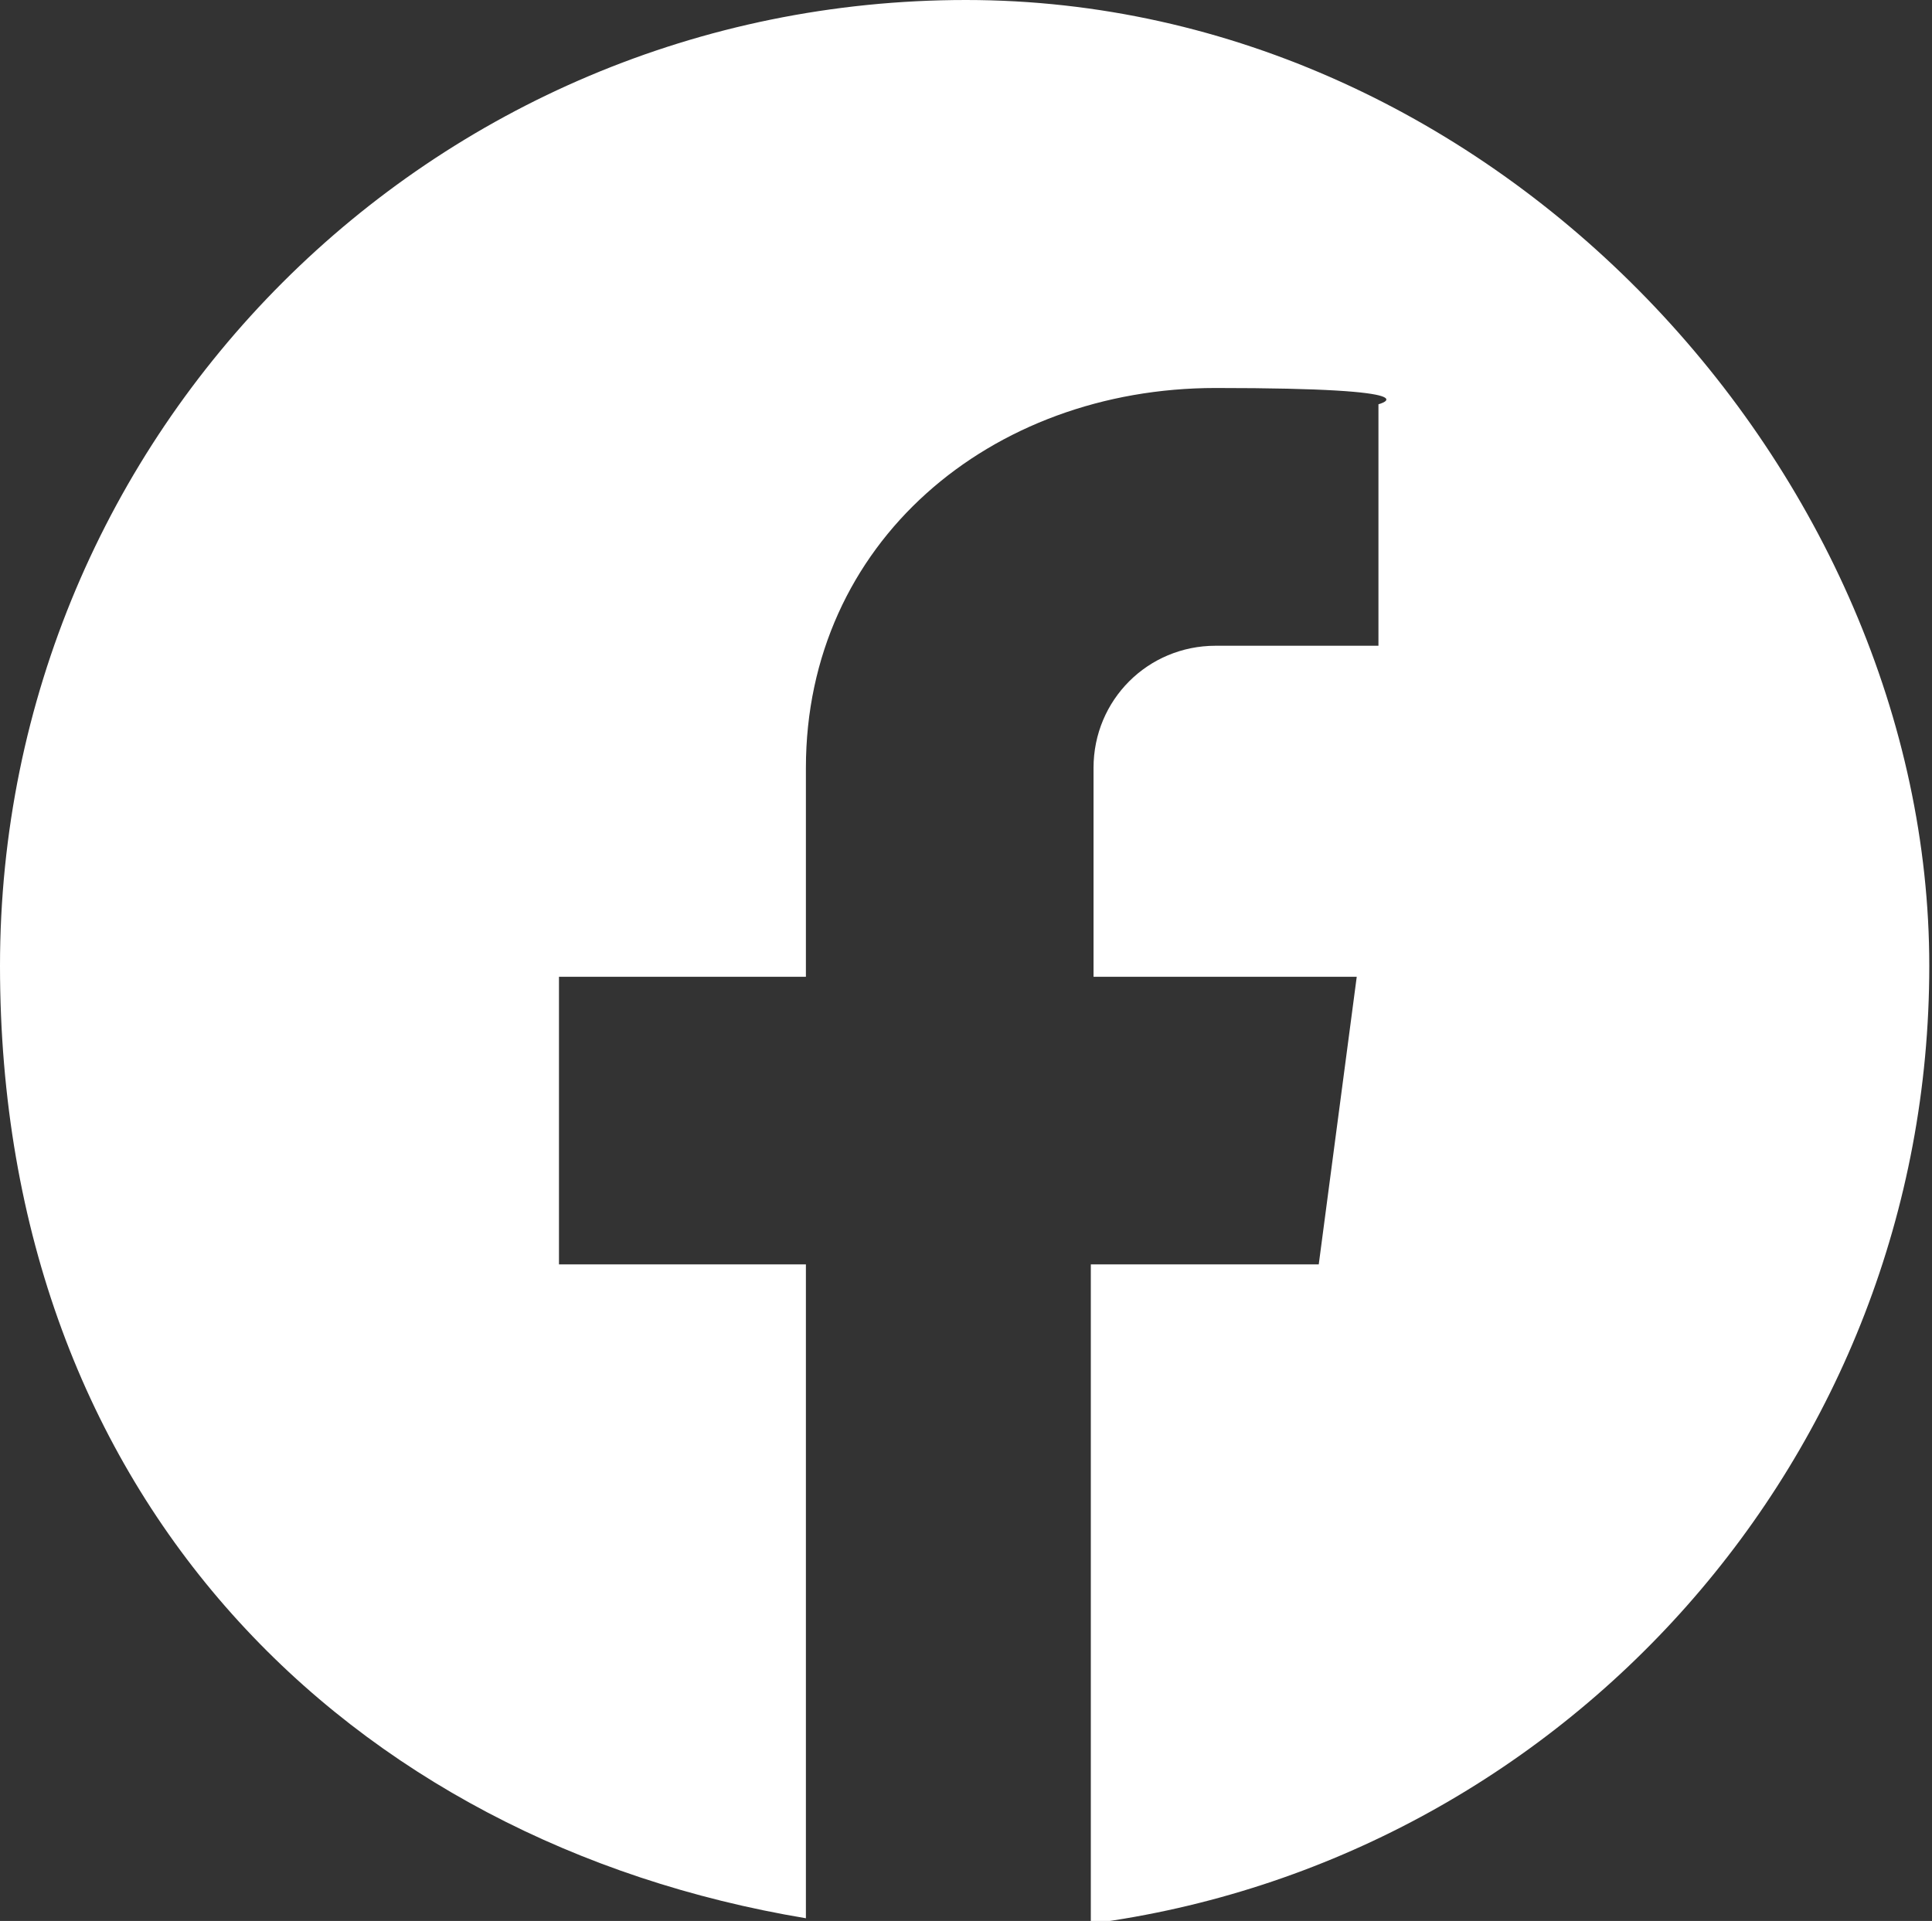 <?xml version="1.0" encoding="UTF-8"?>
<svg id="_ÎÓÈ_1" data-name="—ÎÓÈ_1" xmlns="http://www.w3.org/2000/svg" version="1.1" viewBox="0 0 71.2 70.8">
  <rect x="0" y="0" width="71.2" height="70.8" fill="#333333" stroke="none"/>
  <defs>
    <style>
      .cls-1 {
        fill: #fff;
        stroke-width: 0px;
      }
    </style>
  </defs>
  <path class="cls-1" d="M35.6,0C15.9,0,0,15.9,0,35.6s12.9,32.3,29.7,35.1v-24.1h-9.1v-10.6h9.1v-7.7c0-8.3,6.8-14,15.1-14s6,.6,6,.6v8.9h-6c-2.5,0-4.5,2-4.5,4.5v7.7h9.7l-1.4,10.6h-8.4v24.3c17.4-2.3,30.9-17.2,30.9-35.3S55.2,0,35.6,0Z"/>
</svg>